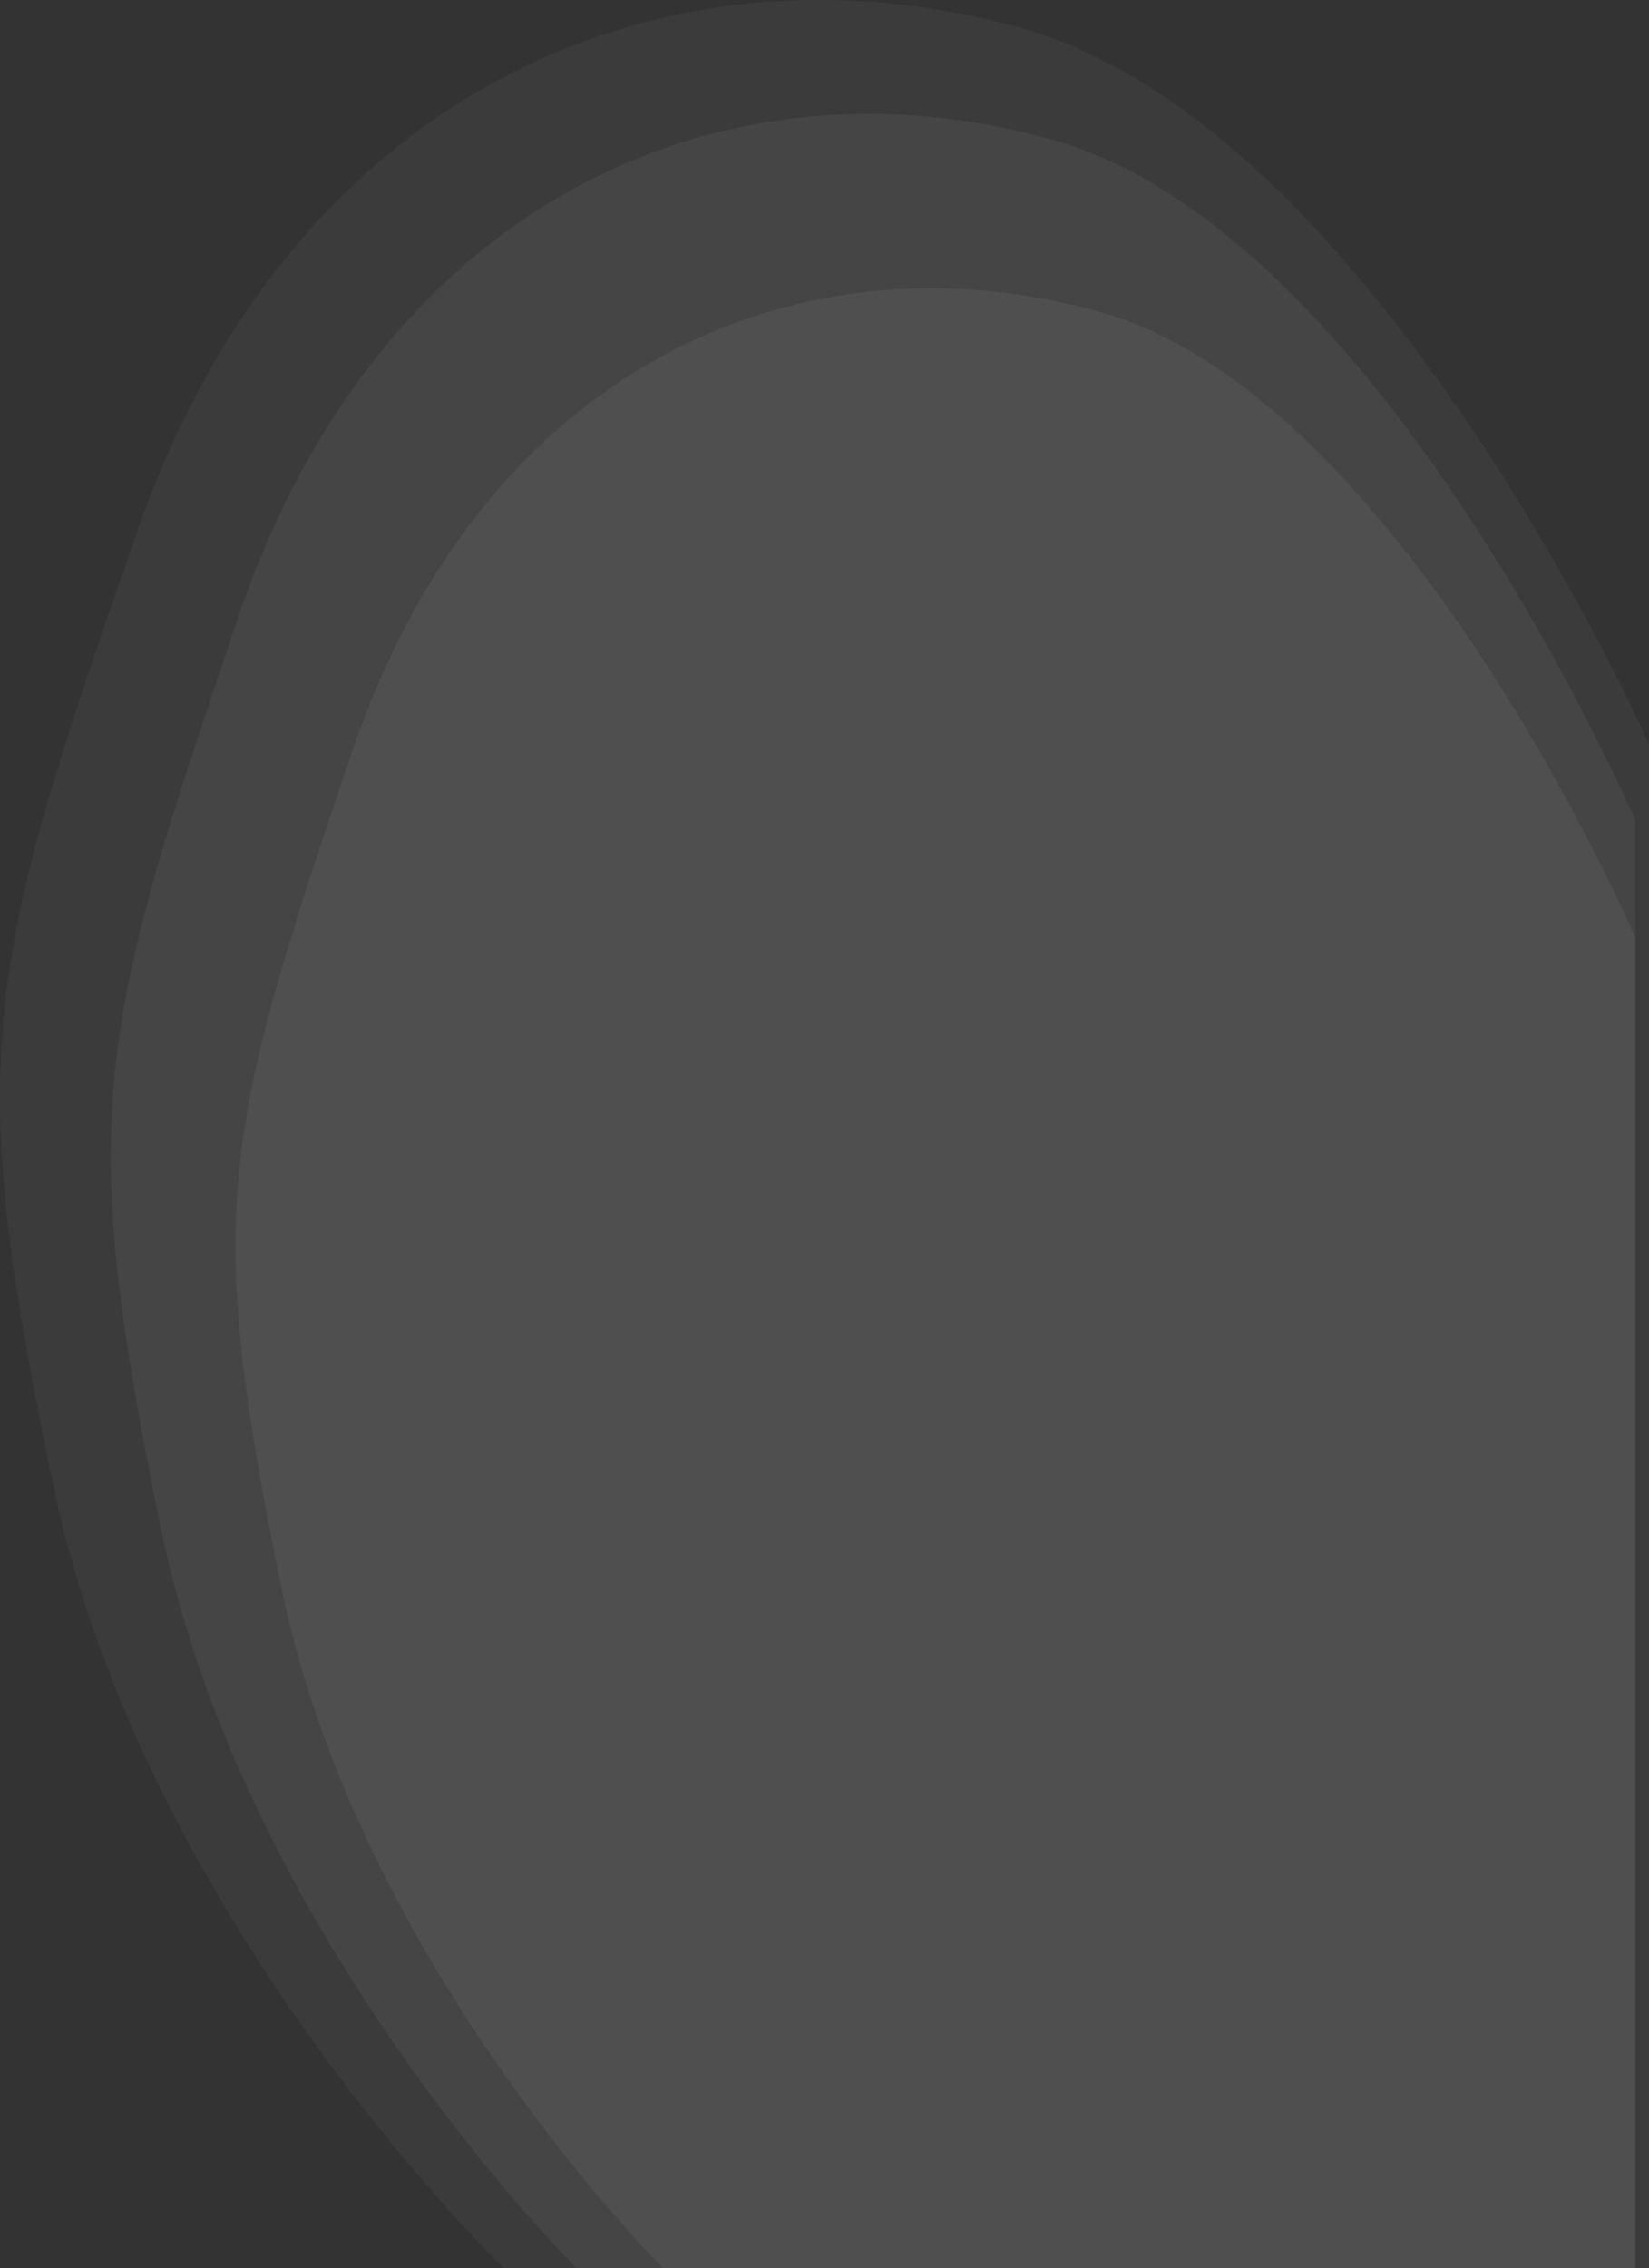<svg xmlns="http://www.w3.org/2000/svg" width="802.598" height="1103.499" viewBox="0 0 802.598 1103.499">
  <rect x="0" y="0" width="802.598" height="1103.499" fill="#333333" stroke="none"/>
  <g id="Group_16664" data-name="Group 16664" transform="translate(-1117.402 -6113.501)">
    <path id="Path_822" data-name="Path 822" d="M-19932.748,12937.257s-174.328-167.737-218.879-379.138-33.637-253.742,40.68-466.462,254.975-291.9,428.484-244.742,307.09,348.784,307.09,348.784v741.558Z" transform="translate(21295.373 -5720.257)" fill="#fff" opacity="0.04"/>
    <path id="Path_821" data-name="Path 821" d="M-19951.24,12881.825s-161.182-159.312-202.371-360.093-31.1-241,37.609-443.03,235.746-277.241,396.172-232.448,283.93,331.265,283.93,331.265v704.307Z" transform="translate(21349.291 -5664.825)" fill="#fff" opacity="0.052"/>
    <path id="Path_820" data-name="Path 820" d="M-19969.791,12797s-147.994-146.418-185.814-330.948-28.557-221.491,34.533-407.174,216.459-254.8,363.76-213.636,260.7,304.454,260.7,304.454V12797Z" transform="translate(21410 -5580)" fill="#fff" opacity="0.055"/>
  </g>
</svg>
